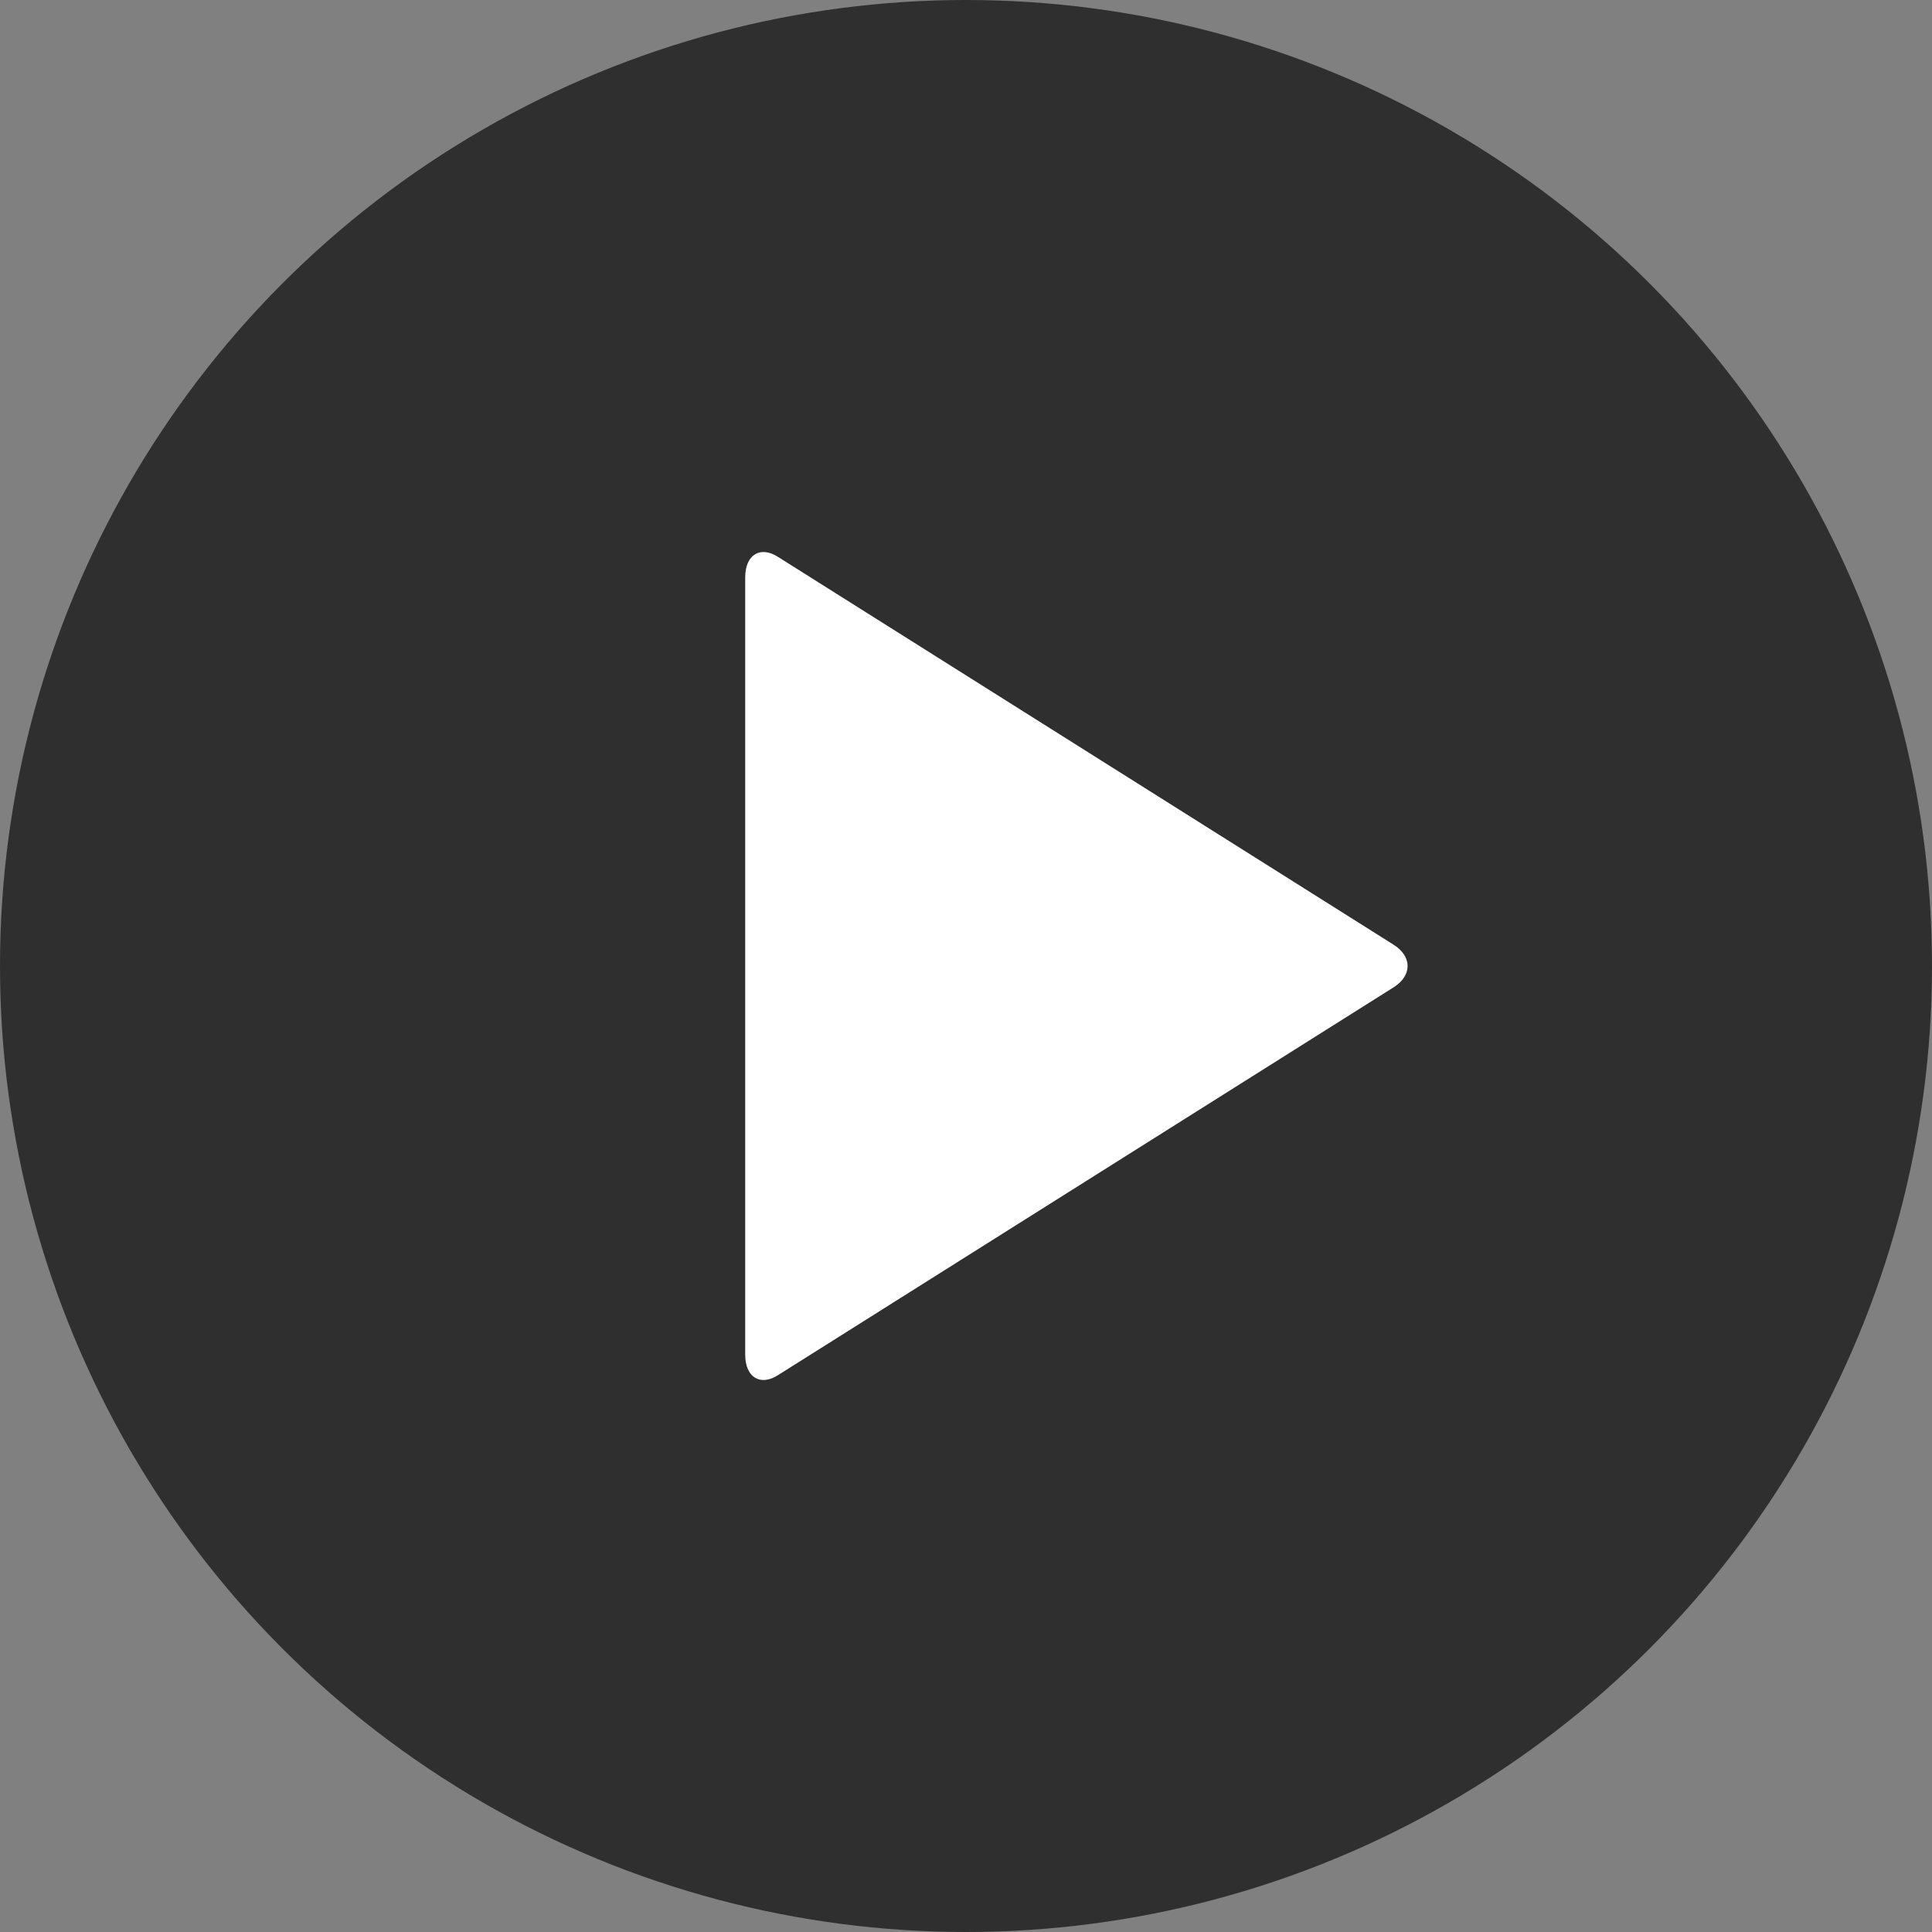<svg width="50" height="50" viewBox="0 0 50 50" fill="none" xmlns="http://www.w3.org/2000/svg">
<rect x="0" y="0" width="50" height="50" fill="#808080" stroke="none"/>
<circle opacity="0.7" cx="25" cy="25" r="25" fill="#0E0E0E"/>
<path d="M20.145 35.582C19.683 35.886 19.286 35.65 19.286 35.059V14.941C19.286 14.351 19.683 14.115 20.145 14.419L36.071 24.452C36.548 24.756 36.548 25.245 36.071 25.549L20.145 35.582Z" fill="white"/>
</svg>
